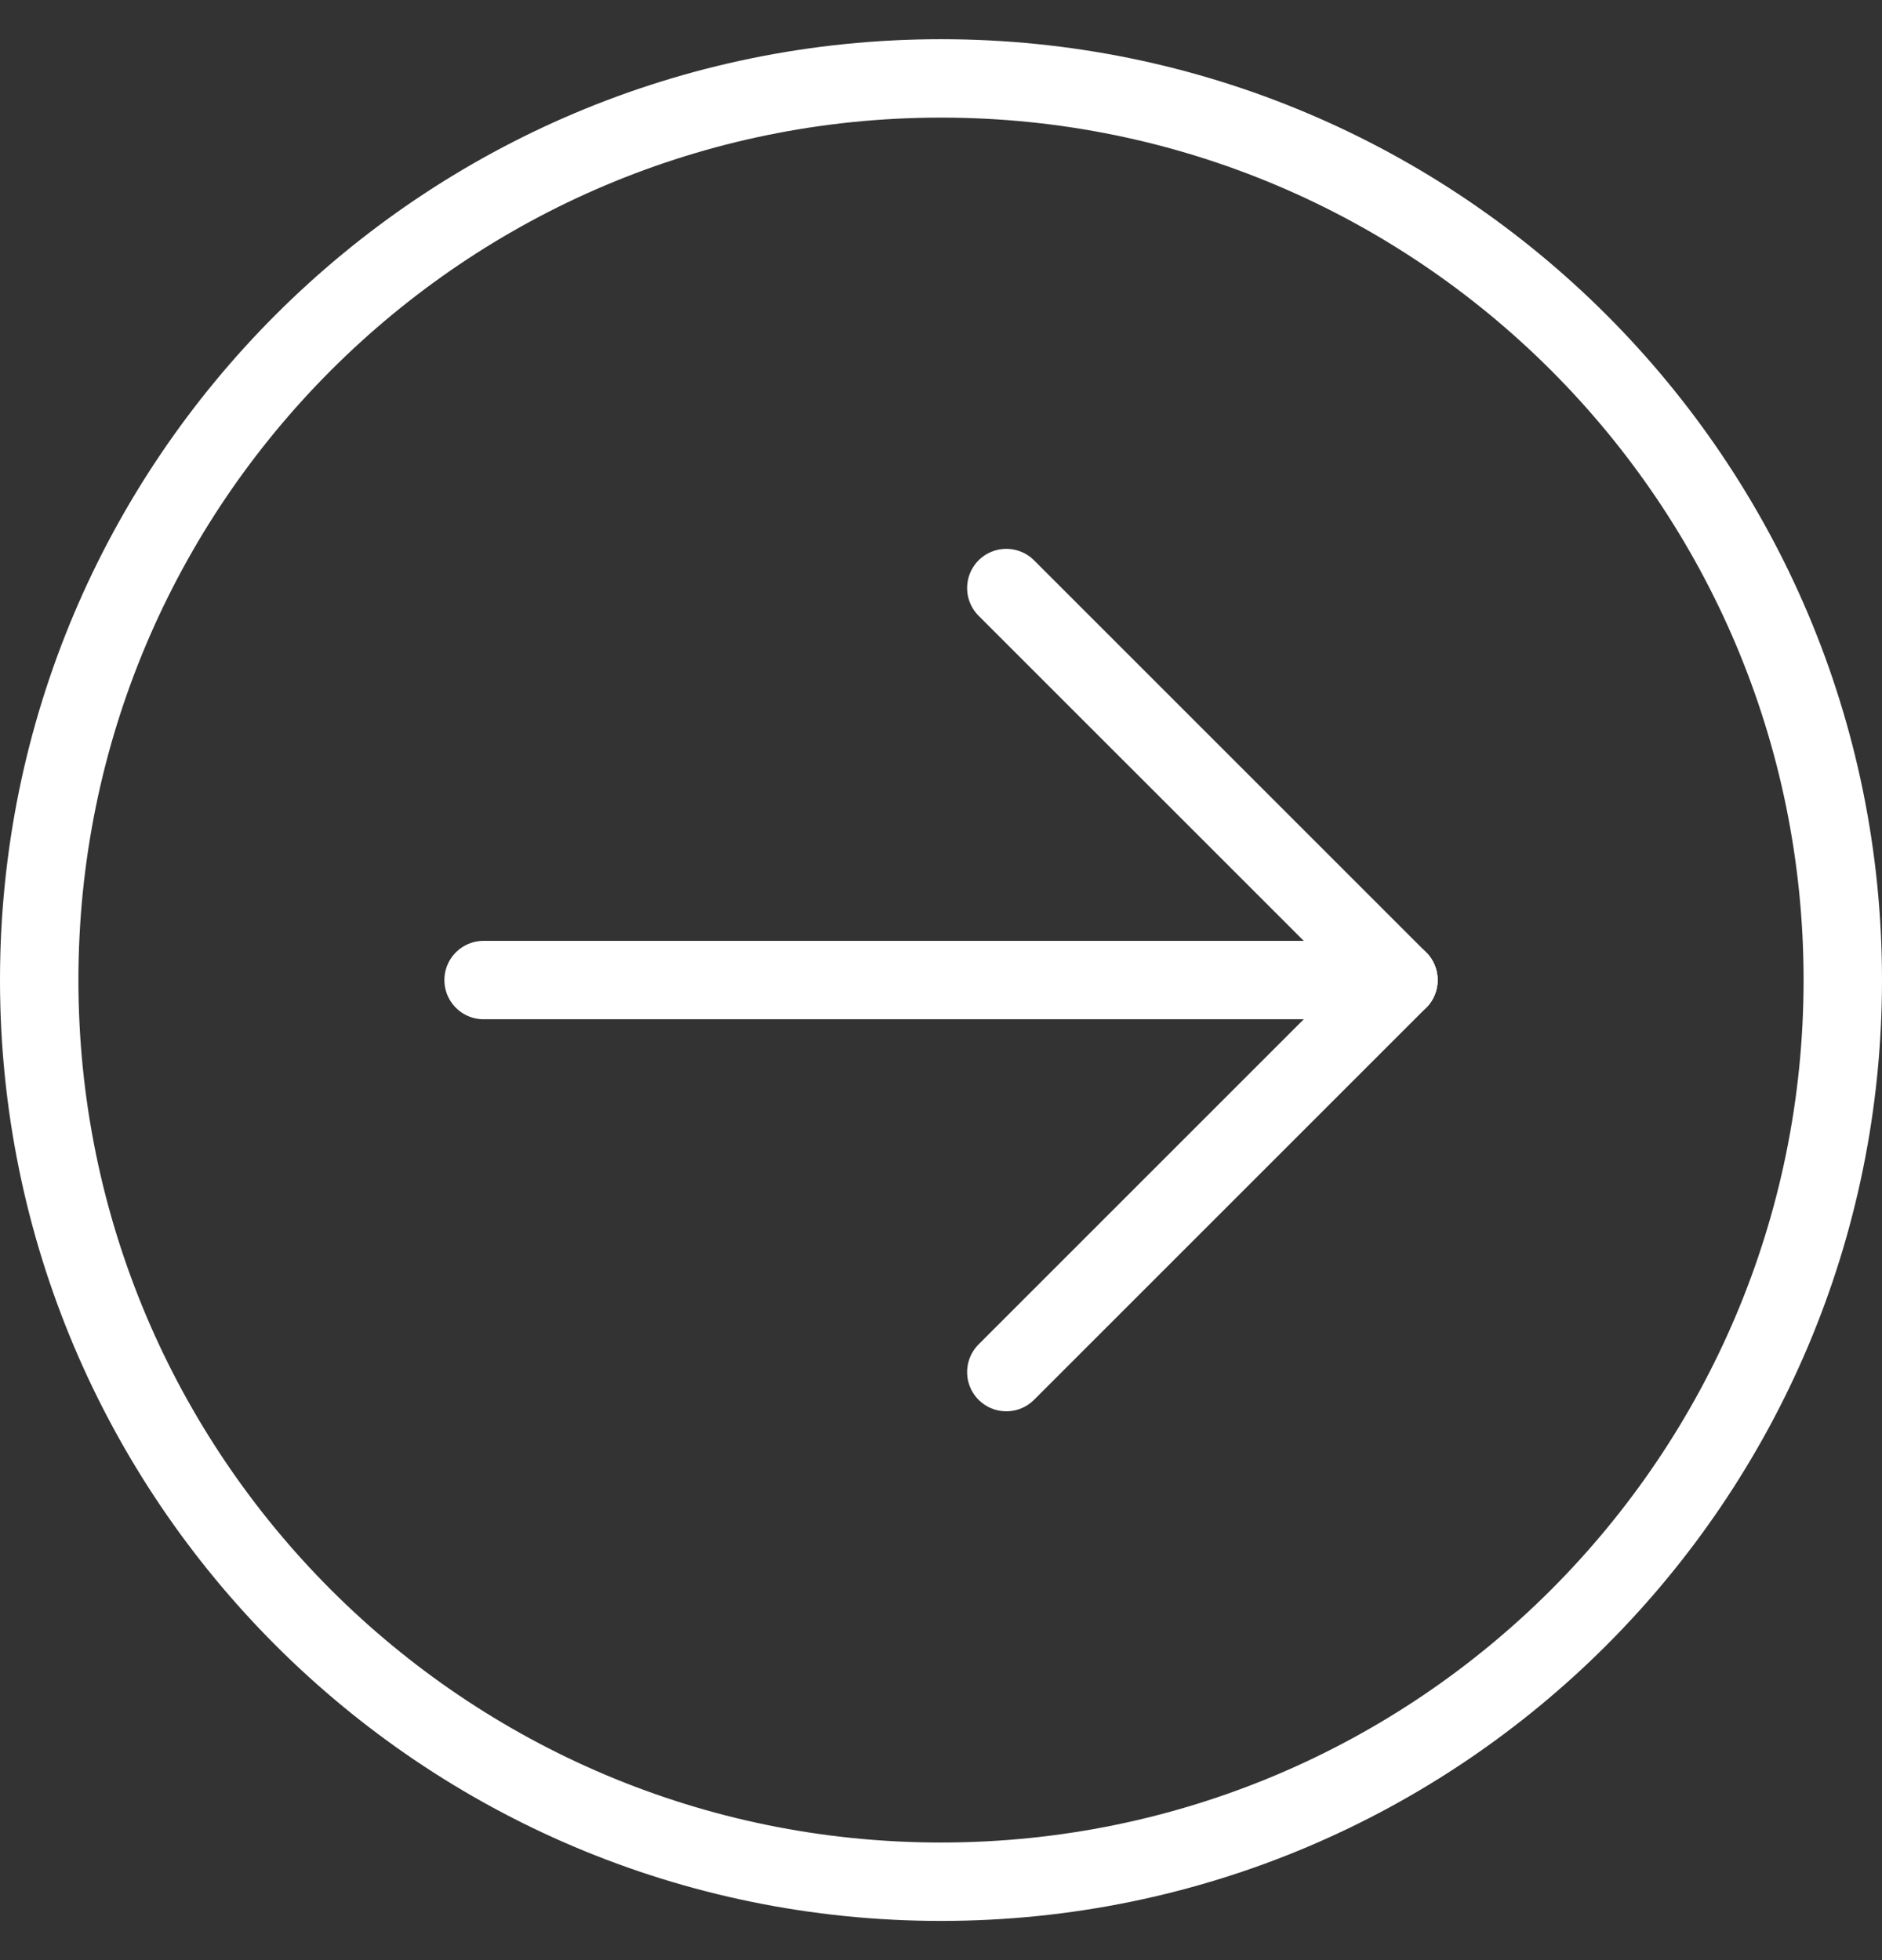 <svg width="24" height="25" viewBox="0 0 24 25" fill="none" xmlns="http://www.w3.org/2000/svg">
<rect x="0" y="0" width="24" height="25" fill="#333333" stroke="none"/>
<path d="M0.5 12.5C0.5 6.149 5.649 1 12 1C18.351 1 23.5 6.149 23.5 12.5C23.5 18.851 18.351 24 12 24C5.649 24 0.5 18.851 0.5 12.5Z" stroke="white"/>
<g clip-path="url(#clip0_173_411)">
<path d="M6.167 12.5H17.833" stroke="white" stroke-linecap="round" stroke-linejoin="round"/>
<path d="M12.833 17.5L17.833 12.5" stroke="white" stroke-linecap="round" stroke-linejoin="round"/>
<path d="M12.833 7.5L17.833 12.5" stroke="white" stroke-linecap="round" stroke-linejoin="round"/>
</g>
<defs>
<clipPath id="clip0_173_411">
<rect width="20" height="20" fill="white" transform="translate(2 2.5)"/>
</clipPath>
</defs>
</svg>
